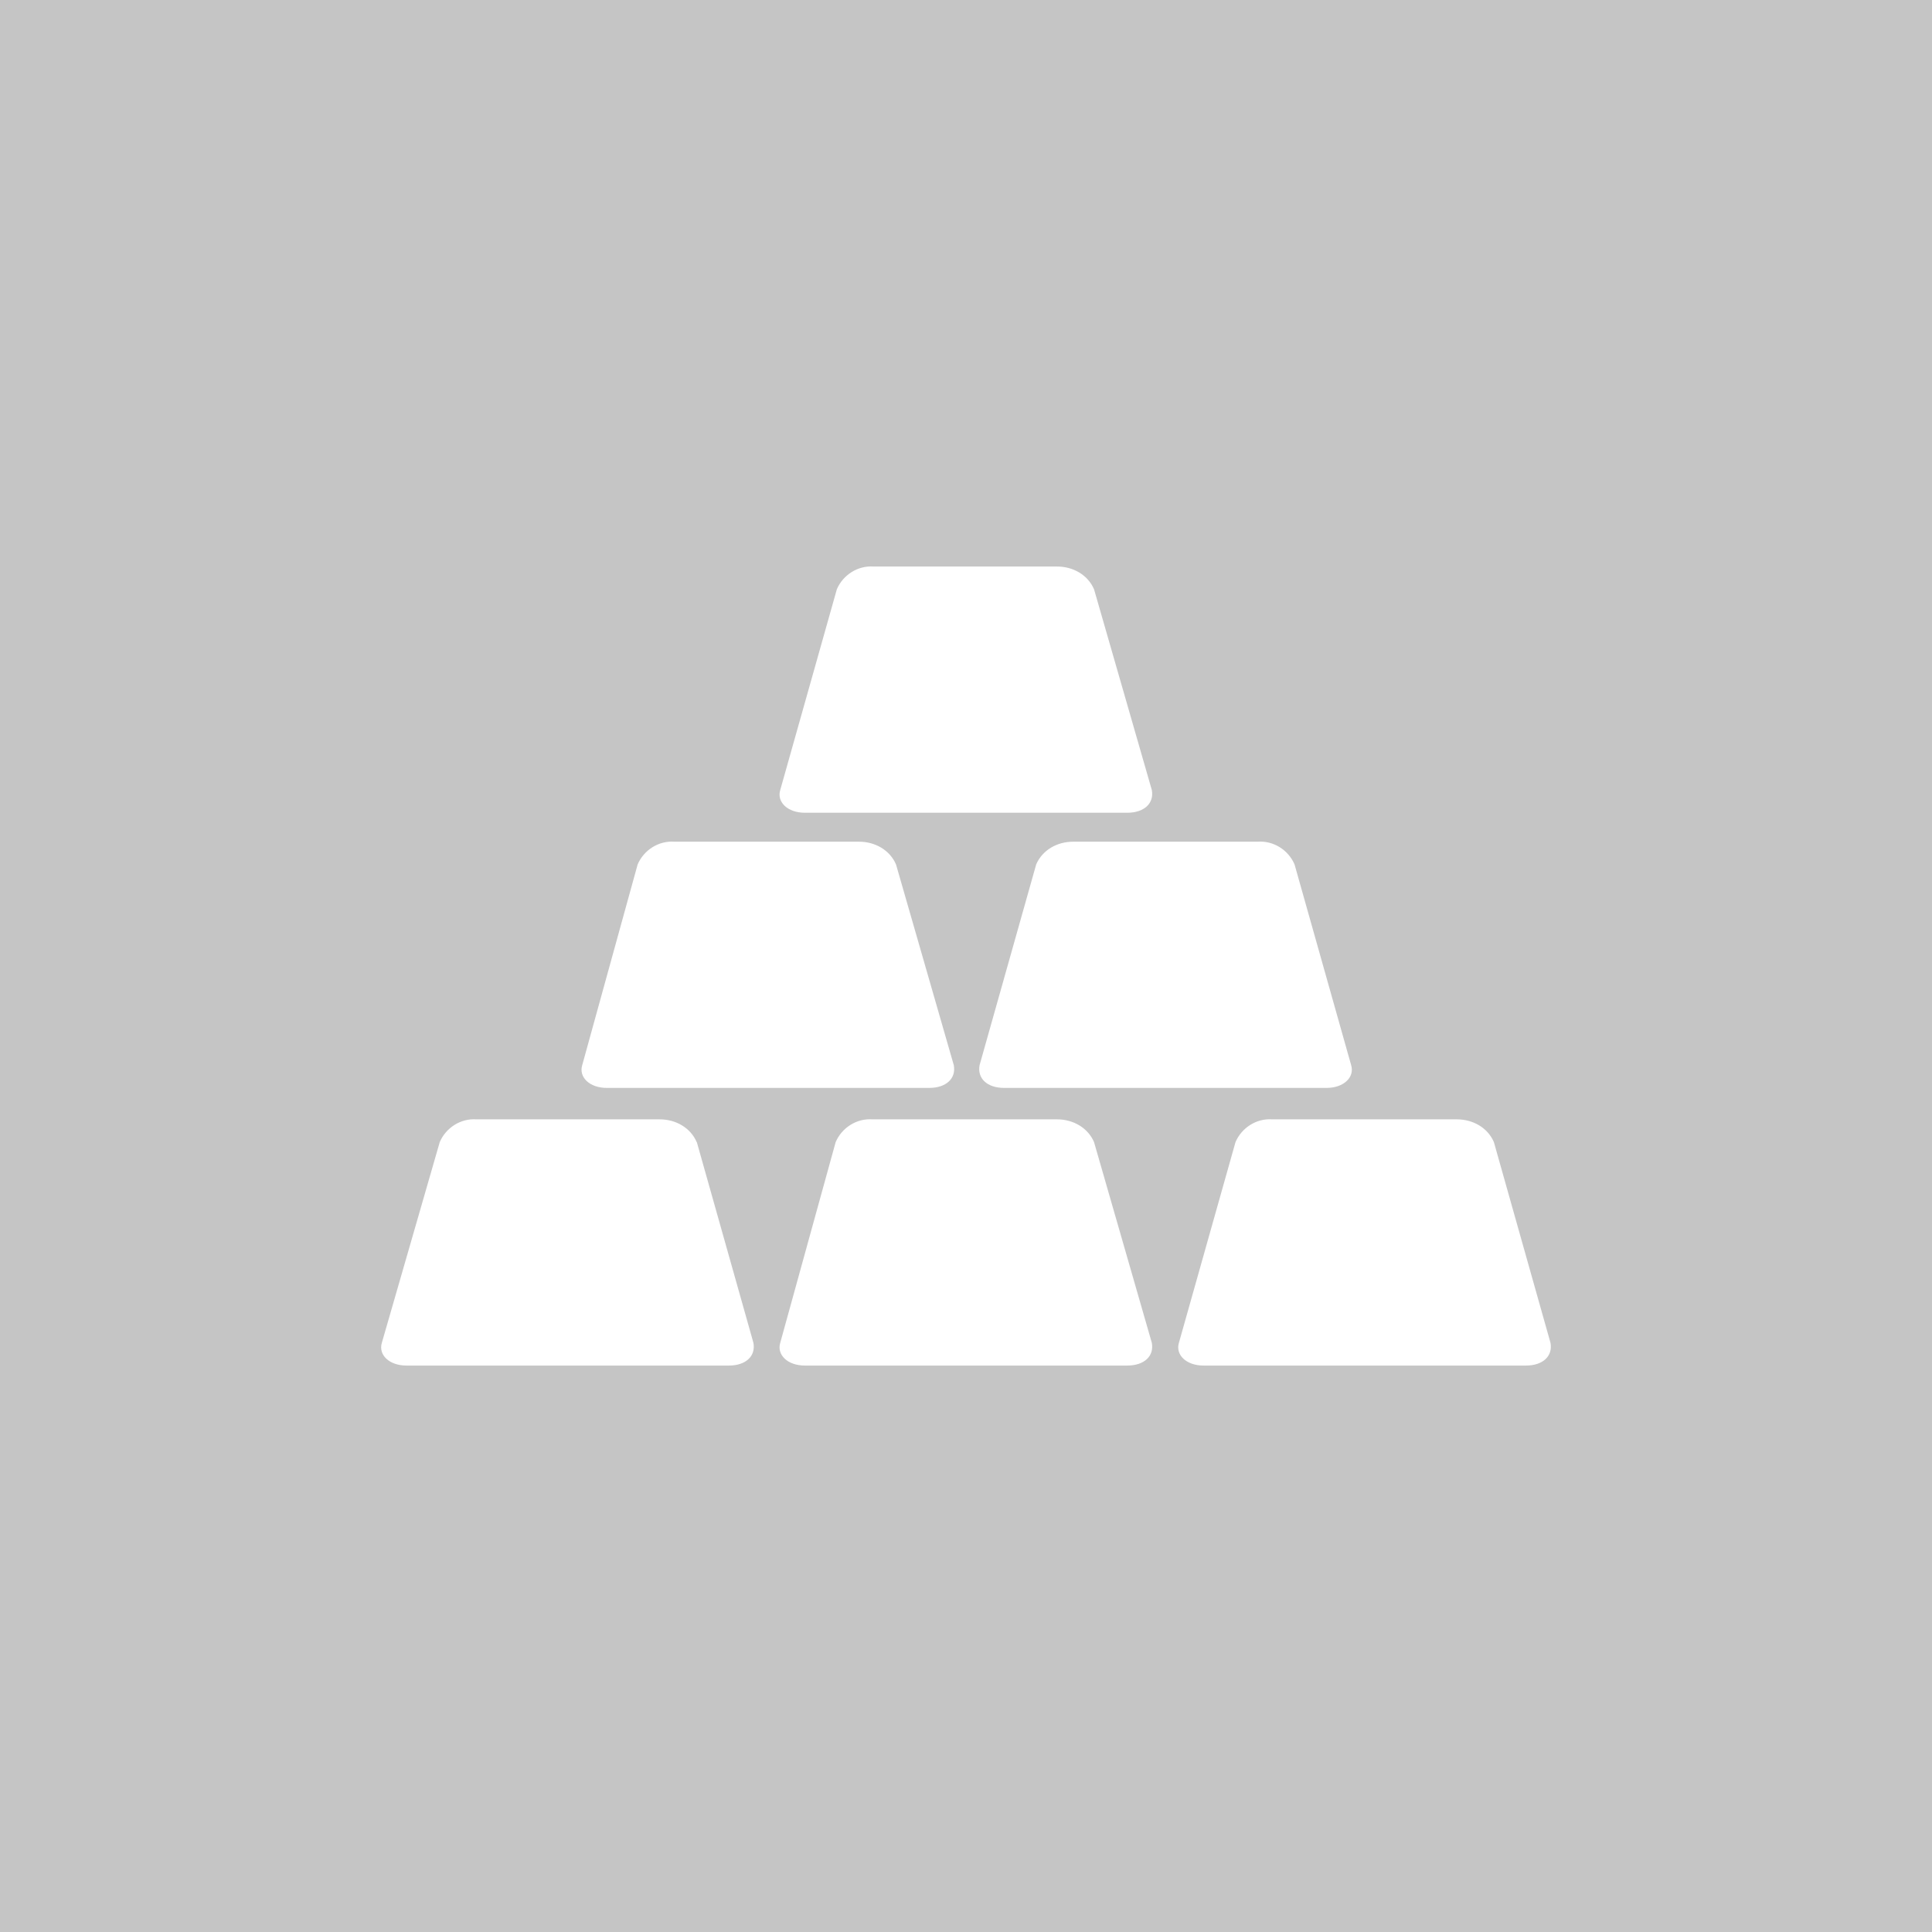 <?xml version="1.0" encoding="UTF-8" standalone="no"?>
<svg
   style="--cs-zoom:1.5;"
   version="1.1"
   id="svg2"
   viewBox="0 0 512 512"
   height="512"
   width="512"
   sodipodi:docname="xp.svg"
   inkscape:version="1.1.2 (0a00cf5339, 2022-02-04)"
   xmlns:inkscape="http://www.inkscape.org/namespaces/inkscape"
   xmlns:sodipodi="http://sodipodi.sourceforge.net/DTD/sodipodi-0.dtd"
   xmlns="http://www.w3.org/2000/svg"
   xmlns:svg="http://www.w3.org/2000/svg"
   xmlns:rdf="http://www.w3.org/1999/02/22-rdf-syntax-ns#"
   xmlns:cc="http://creativecommons.org/ns#"
   xmlns:dc="http://purl.org/dc/elements/1.1/">
  <rect x="0" y="0" width="512" height="512" fill="#333333" stroke="none"/>
  <sodipodi:namedview
     id="namedview9"
     pagecolor="#ffffff"
     bordercolor="#666666"
     borderopacity="1.0"
     inkscape:pageshadow="2"
     inkscape:pageopacity="0.0"
     inkscape:pagecheckerboard="0"
     showgrid="false"
     inkscape:zoom="0.66015047"
     inkscape:cx="122.6993"
     inkscape:cy="232.52275"
     inkscape:window-width="1366"
     inkscape:window-height="706"
     inkscape:window-x="0"
     inkscape:window-y="0"
     inkscape:window-maximized="1"
     inkscape:current-layer="svg2" />
  <defs
     id="defs4" />
  <rect
     style="fill:#c7c7c7;fill-opacity:0.985;stroke-width:12.063;stroke-linejoin:bevel;stroke-dasharray:12.063, 12.063;paint-order:fill markers stroke"
     id="rect876"
     width="512"
     height="512"
     x="0"
     y="0" />
  <g
     id="g1110"
     transform="translate(1.9238305e-6,-19.111)">
    <path
       style="fill:#ffffff;fill-opacity:1;stroke-width:3.471"
       d="m 358.067,301.38 c 0.972,3.193 -1.944,6.039 -6.525,6.039 h -85.416 c -4.547,0 -7.185,-2.534 -6.525,-6.039 l 14.994,-53.172 c 1.631,-3.818 5.553,-6.039 9.788,-6.039 h 48.903 c 4.234,-0.312 8.156,2.221 9.788,6.039 z"
       id="path844" />
    <path
       style="fill:#ffffff;fill-opacity:1;stroke-width:3.471"
       d="m 237.457,248.208 c -1.631,-3.818 -5.553,-6.039 -9.788,-6.039 h -48.903 c -4.234,-0.312 -8.156,2.221 -9.788,6.039 l -14.681,53.172 c -0.972,3.193 1.944,6.039 6.525,6.039 h 85.416 c 4.547,0 7.185,-2.534 6.525,-6.039 z"
       id="path842" />
    <path
       style="fill:#ffffff;fill-opacity:1;stroke-width:3.471"
       d="m 289.935,175.287 c -1.631,-3.818 -5.553,-6.039 -9.788,-6.039 H 231.557 c -4.234,-0.312 -8.156,2.221 -9.788,6.039 l -14.994,53.172 c -0.972,3.193 1.944,6.039 6.525,6.039 h 85.416 c 4.547,0 7.184,-2.534 6.525,-6.039 z"
       id="path840" />
    <path
       style="fill:#ffffff;fill-opacity:1;stroke-width:3.471"
       d="m 289.935,321.789 c -1.631,-3.818 -5.553,-6.039 -9.788,-6.039 h -48.903 c -4.234,-0.312 -8.156,2.221 -9.788,6.039 l -14.681,53.172 C 205.804,378.154 208.719,381 213.301,381 h 85.416 c 4.547,0 7.184,-2.534 6.525,-6.039 z"
       id="path838" />
    <path
       style="fill:#ffffff;fill-opacity:1;stroke-width:3.471"
       d="m 184.632,321.789 c -1.631,-3.818 -5.553,-6.039 -9.788,-6.039 h -48.521 c -4.234,-0.312 -8.156,2.221 -9.788,6.039 l -15.341,53.172 C 100.223,378.154 103.138,381 107.72,381 h 85.416 c 4.547,0 7.184,-2.534 6.525,-6.039 l -14.994,-53.172 z"
       id="path836" />
    <path
       style="fill:#ffffff;fill-opacity:1;stroke-width:3.471"
       d="M 312.426,374.961 C 311.454,378.154 314.37,381 318.951,381 h 85.416 c 4.547,0 7.185,-2.534 6.525,-6.039 l -14.994,-53.172 c -1.631,-3.818 -5.553,-6.039 -9.788,-6.039 h -48.903 c -4.234,-0.312 -8.156,2.221 -9.788,6.039 z"
       id="path834" />
  </g>
</svg>

